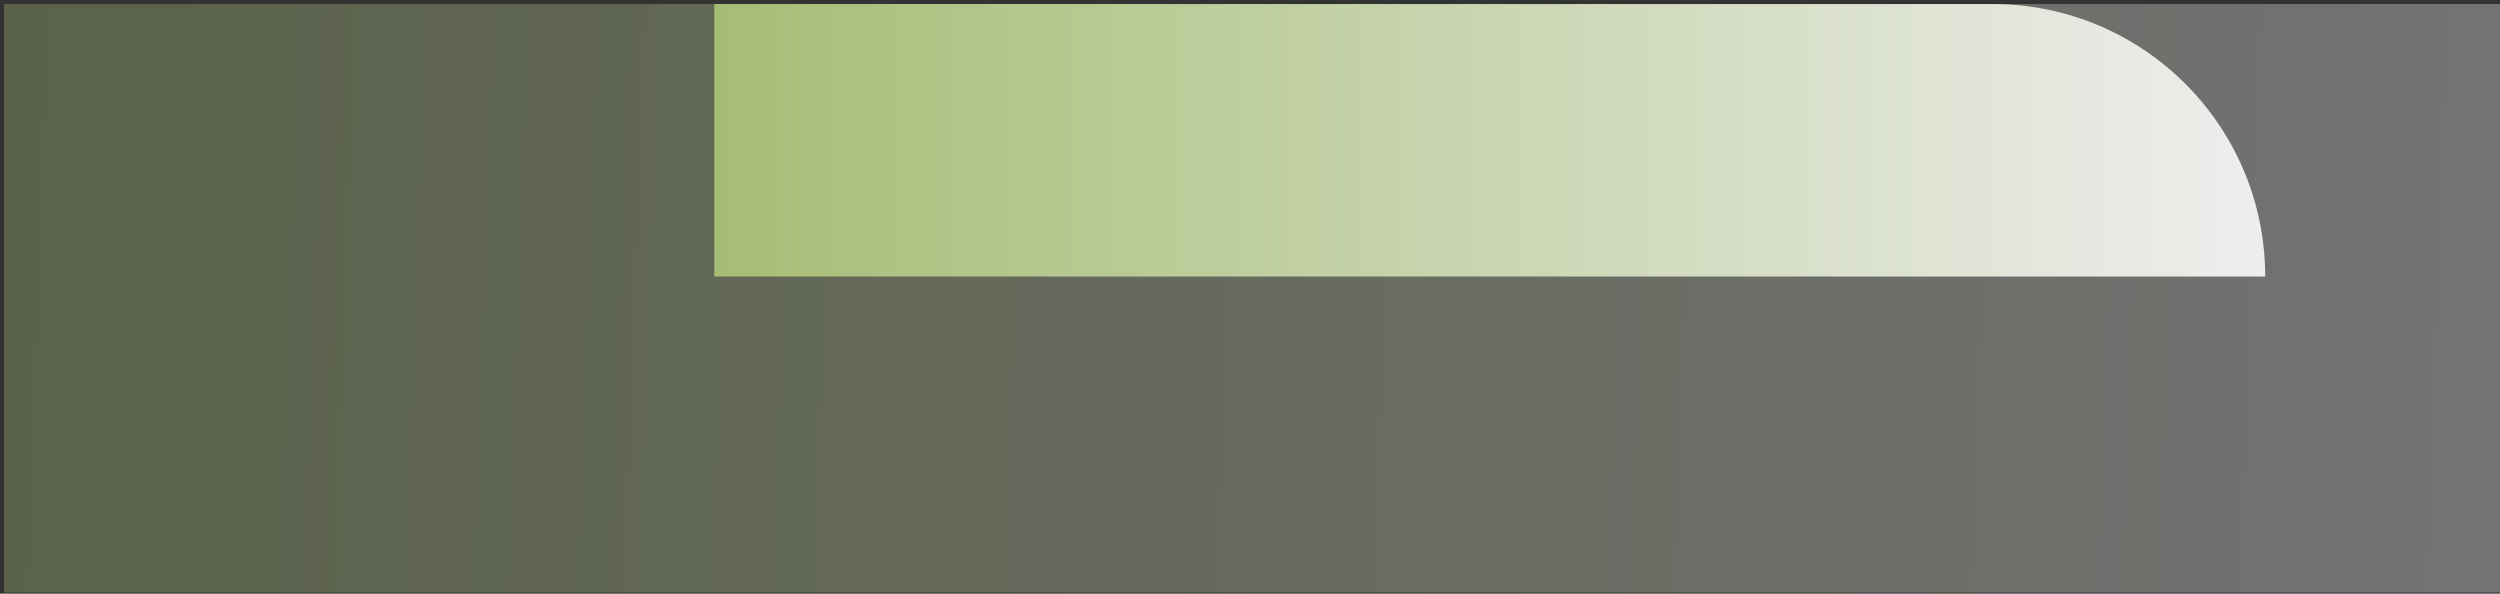 <?xml version="1.0" encoding="UTF-8"?> <svg xmlns="http://www.w3.org/2000/svg" width="539" height="128" viewBox="0 0 539 128" fill="none"><rect x="0" y="0" width="539" height="128" fill="#333333" stroke="none"/><rect opacity="0.34" x="539" y="0.875" width="126.875" height="538.125" transform="rotate(90 539 0.875)" fill="url(#paint0_linear_3011_1867)"></rect><path d="M154 0.875H429.625C462.072 0.875 488.375 27.178 488.375 59.625V59.625H154V0.875Z" fill="url(#paint1_linear_3011_1867)"></path><defs><linearGradient id="paint0_linear_3011_1867" x1="580.488" y1="539" x2="599.827" y2="1.536" gradientUnits="userSpaceOnUse"><stop stop-color="#A6BD75"></stop><stop offset="1" stop-color="#EEEEEE"></stop></linearGradient><linearGradient id="paint1_linear_3011_1867" x1="154" y1="30.25" x2="488.375" y2="30.25" gradientUnits="userSpaceOnUse"><stop stop-color="#A6BD75"></stop><stop offset="1" stop-color="#EEEEEE"></stop></linearGradient></defs></svg> 